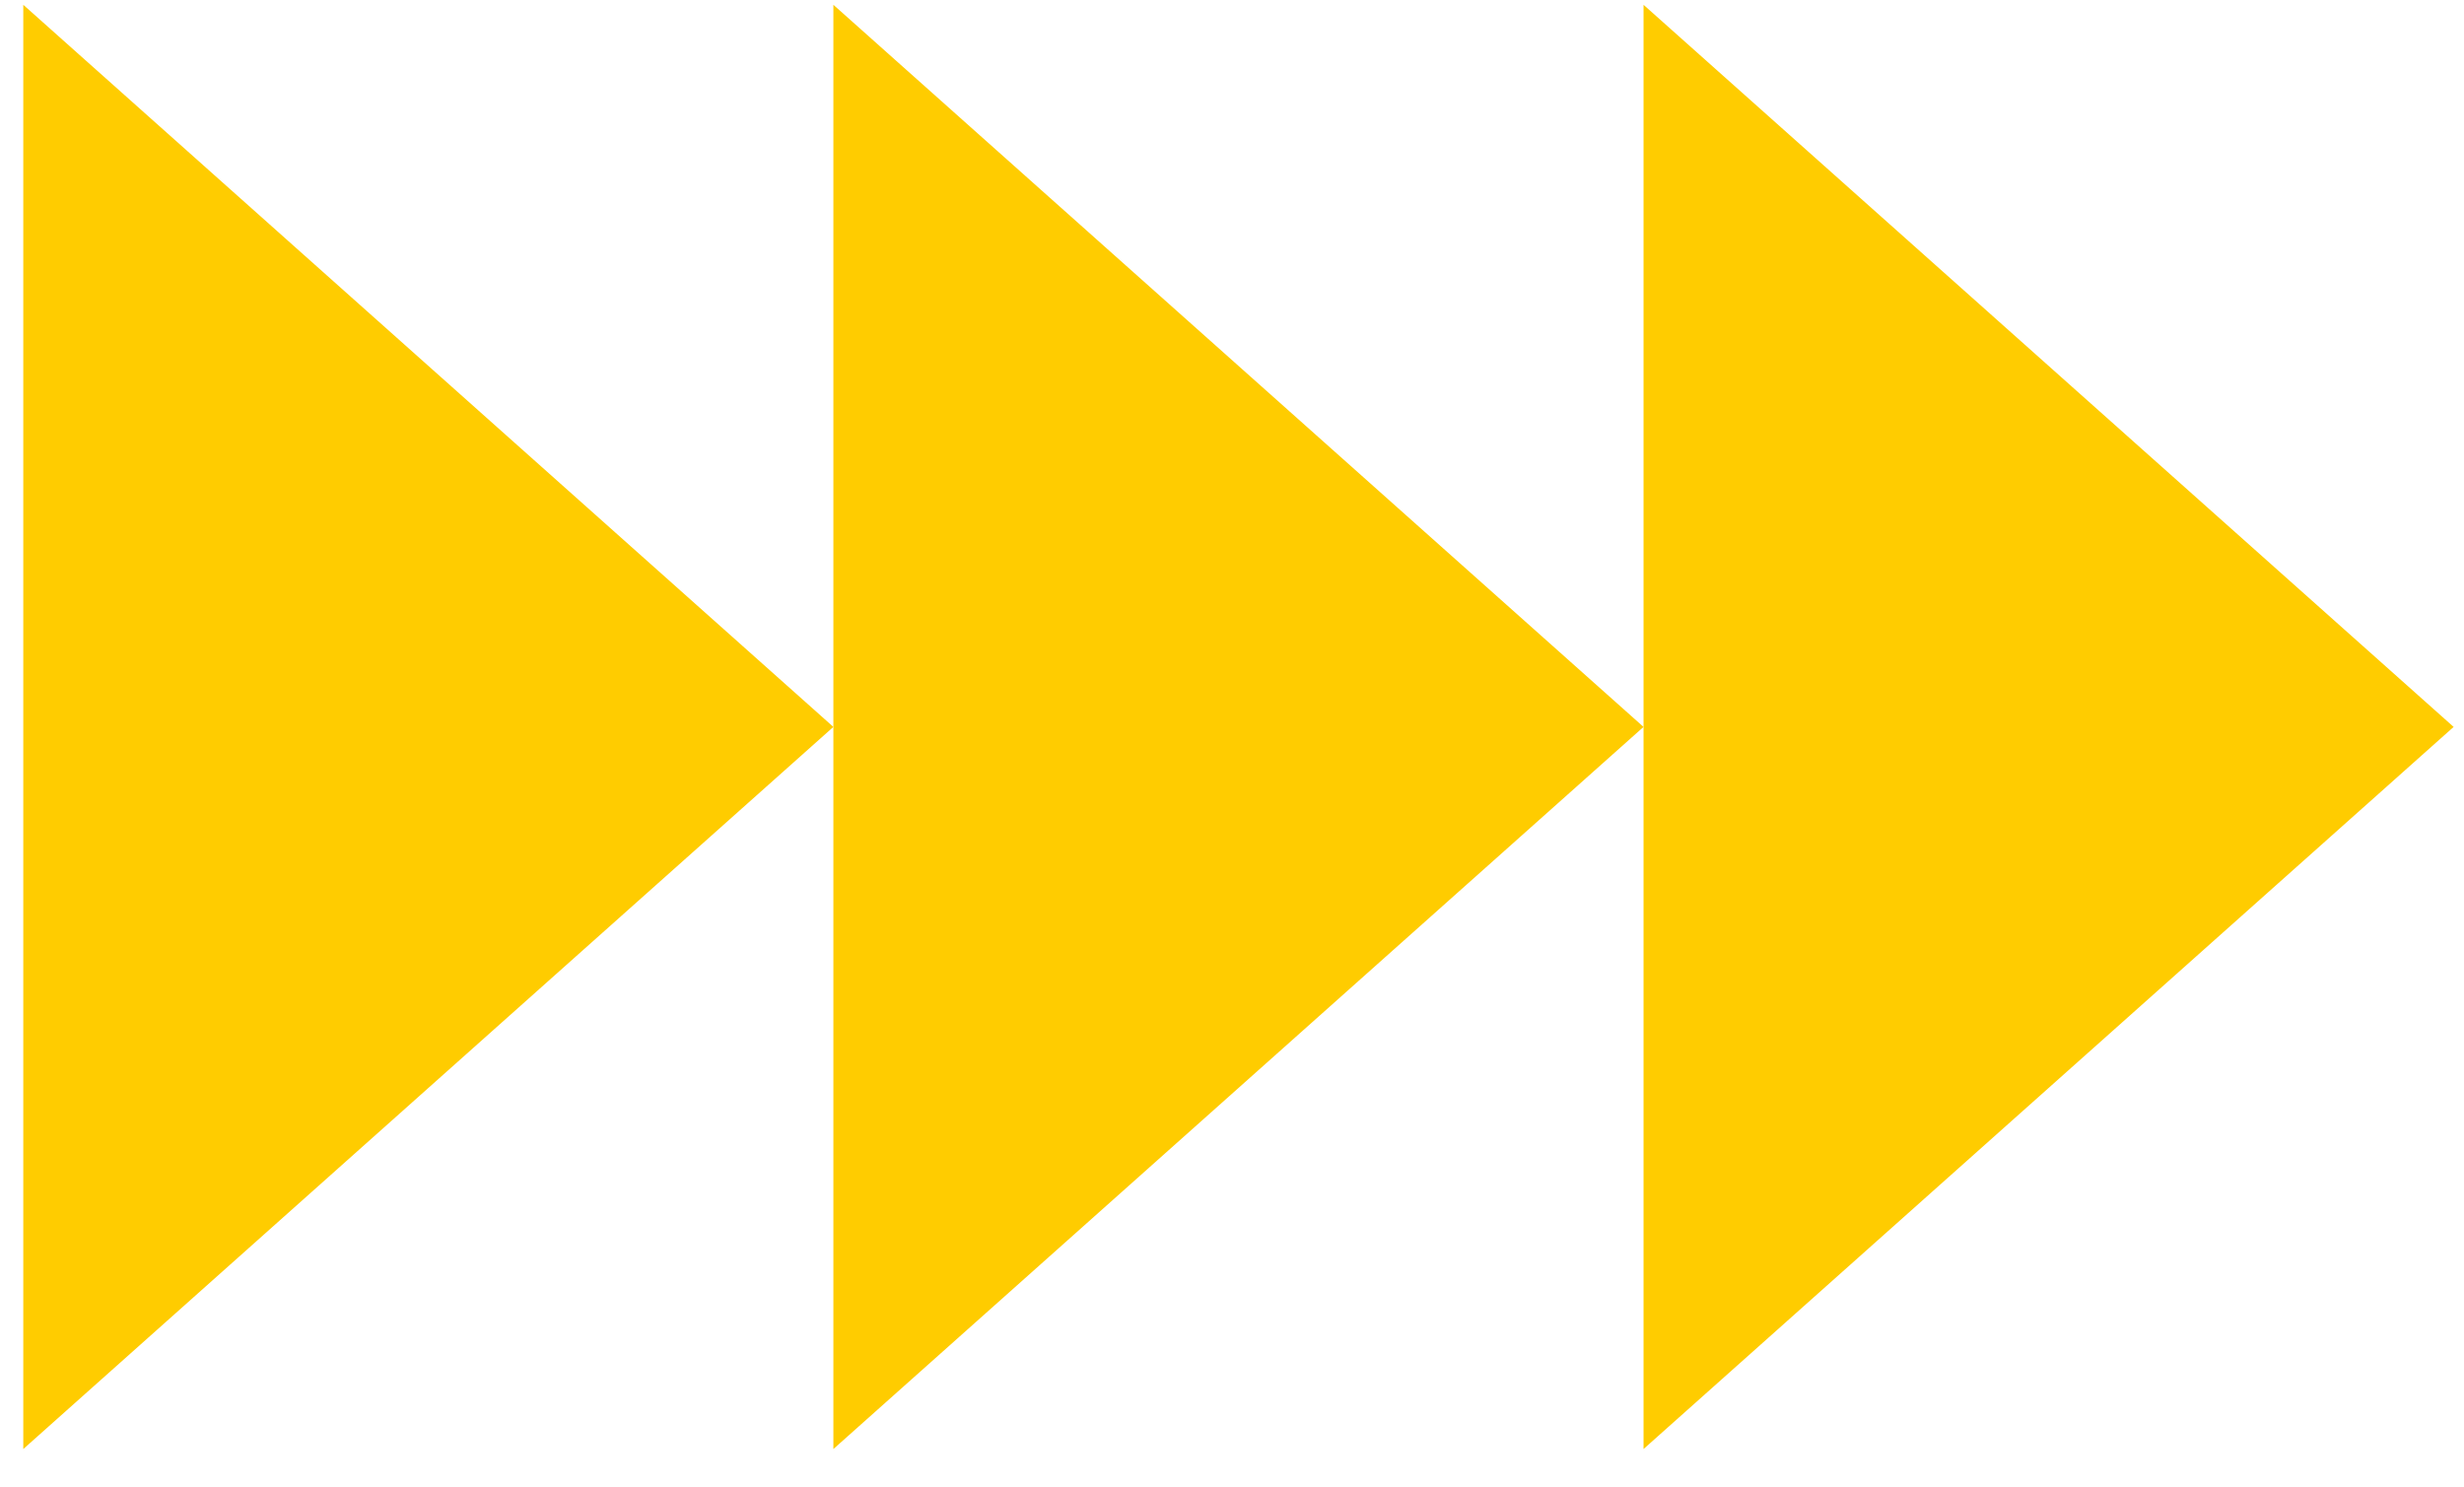 <svg xmlns="http://www.w3.org/2000/svg" width="58" height="35" viewBox="0 0 58 35" fill="none"><path d="M19.617 17.114L0.548 34.115V0.113L19.617 17.114Z" fill="#FFCC00"></path><path d="M38.687 17.114L19.617 34.115V0.113L38.687 17.114Z" fill="#FFCC00"></path><path d="M57.756 17.114L38.687 34.115V0.113L57.756 17.114Z" fill="#FFCC00"></path></svg>